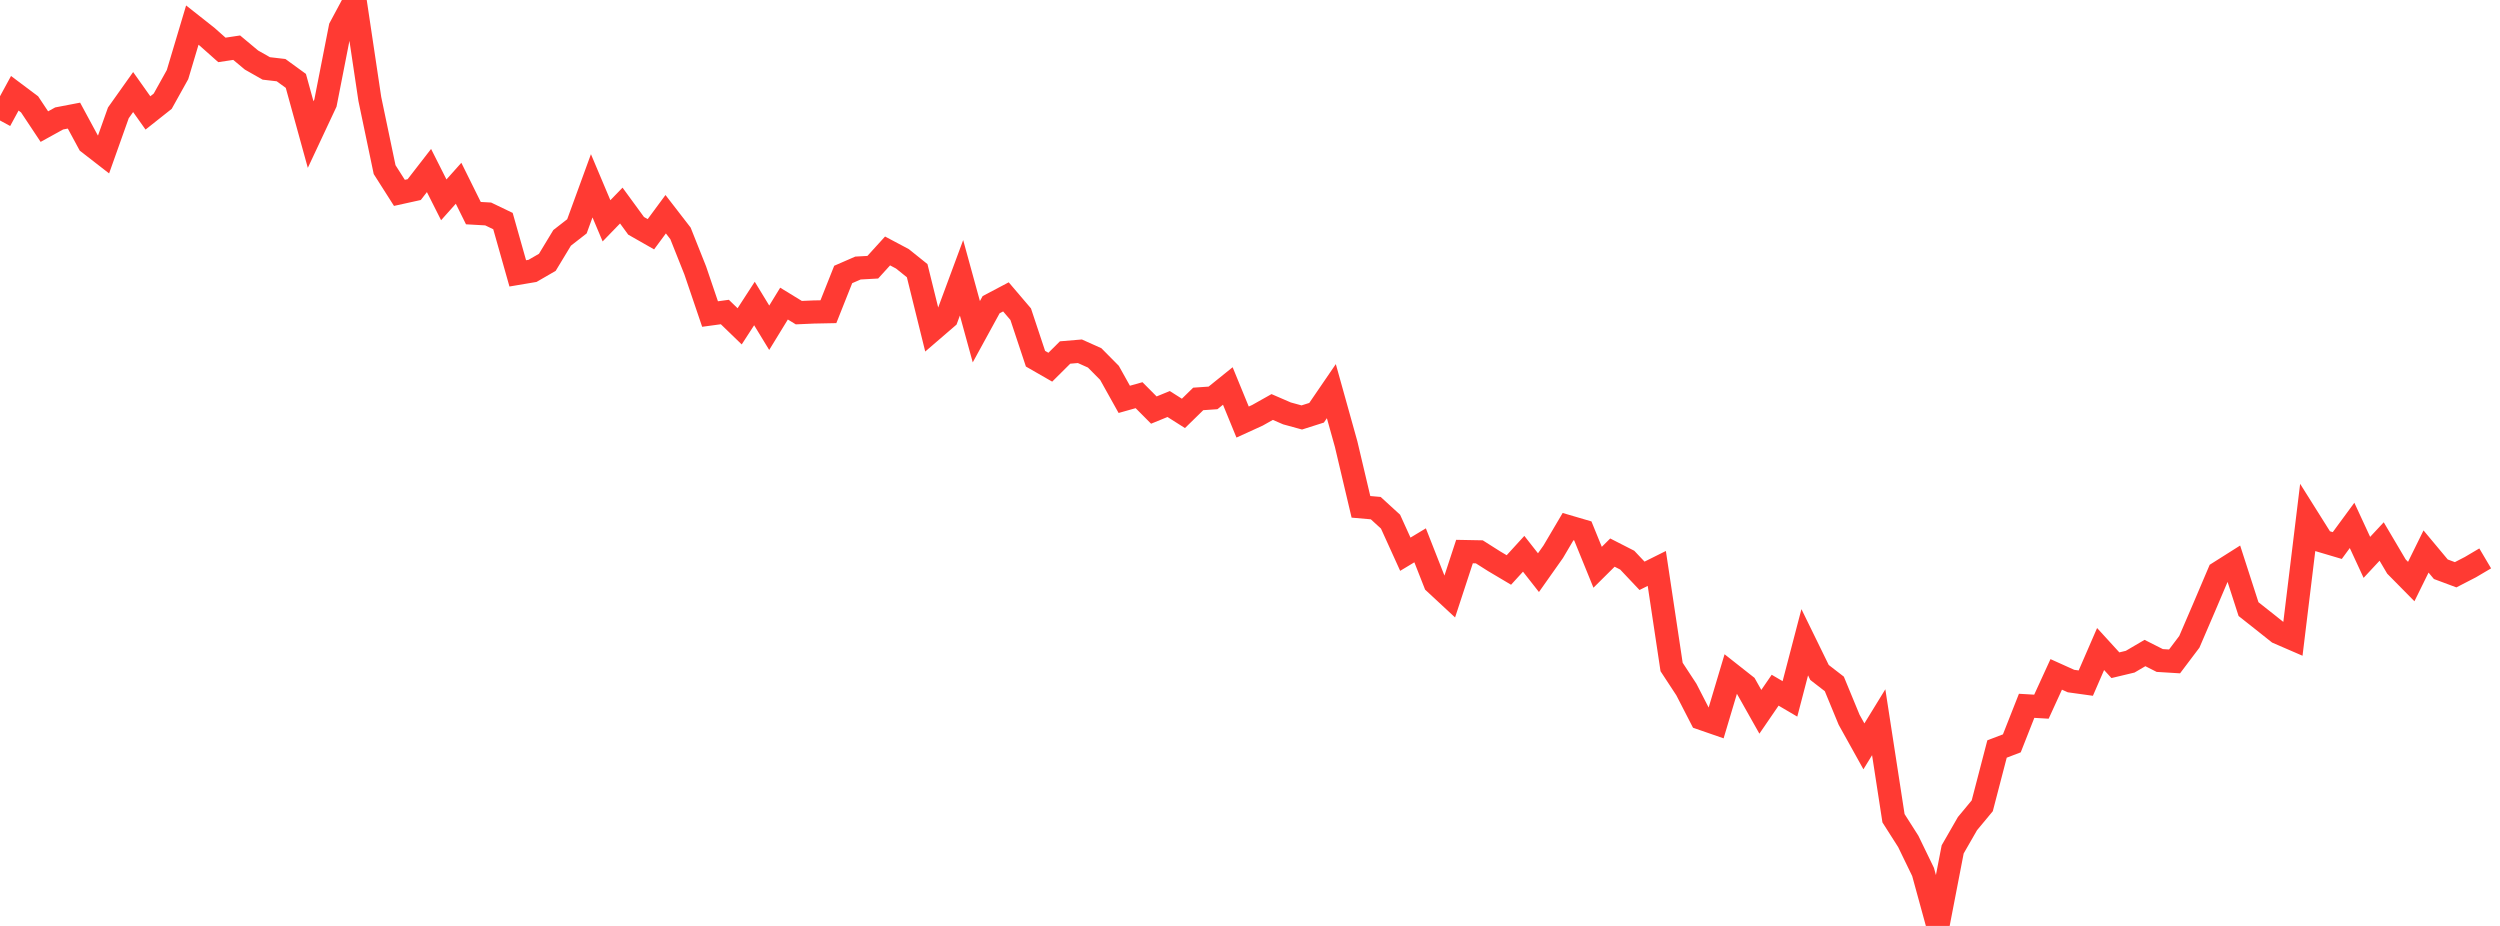 <?xml version="1.0" standalone="no"?>
<!DOCTYPE svg PUBLIC "-//W3C//DTD SVG 1.1//EN" "http://www.w3.org/Graphics/SVG/1.1/DTD/svg11.dtd">

<svg width="135" height="50" viewBox="0 0 135 50" preserveAspectRatio="none" 
  xmlns="http://www.w3.org/2000/svg"
  xmlns:xlink="http://www.w3.org/1999/xlink">


<polyline points="0.0, 6.506 0.799, 5.037 1.598, 5.636 2.396, 6.837 3.195, 6.396 3.994, 6.243 4.793, 7.721 5.592, 8.341 6.391, 6.095 7.189, 4.971 7.988, 6.098 8.787, 5.465 9.586, 4.029 10.385, 1.355 11.183, 1.985 11.982, 2.695 12.781, 2.575 13.58, 3.242 14.379, 3.695 15.178, 3.788 15.976, 4.368 16.775, 7.267 17.574, 5.563 18.373, 1.489 19.172, 0.0 19.97, 5.342 20.769, 9.159 21.568, 10.415 22.367, 10.239 23.166, 9.208 23.964, 10.791 24.763, 9.896 25.562, 11.509 26.361, 11.554 27.16, 11.938 27.959, 14.762 28.757, 14.627 29.556, 14.165 30.355, 12.844 31.154, 12.222 31.953, 10.033 32.751, 11.924 33.55, 11.1 34.349, 12.194 35.148, 12.649 35.947, 11.568 36.746, 12.602 37.544, 14.606 38.343, 16.958 39.142, 16.849 39.941, 17.622 40.74, 16.389 41.538, 17.699 42.337, 16.394 43.136, 16.883 43.935, 16.848 44.734, 16.832 45.533, 14.821 46.331, 14.474 47.13, 14.43 47.929, 13.551 48.728, 13.975 49.527, 14.616 50.325, 17.846 51.124, 17.158 51.923, 15.002 52.722, 17.913 53.521, 16.453 54.32, 16.031 55.118, 16.967 55.917, 19.37 56.716, 19.829 57.515, 19.035 58.314, 18.968 59.112, 19.326 59.911, 20.133 60.71, 21.565 61.509, 21.34 62.308, 22.144 63.107, 21.817 63.905, 22.323 64.704, 21.542 65.503, 21.487 66.302, 20.843 67.101, 22.791 67.899, 22.427 68.698, 21.978 69.497, 22.324 70.296, 22.543 71.095, 22.289 71.893, 21.122 72.692, 23.985 73.491, 27.369 74.29, 27.439 75.089, 28.169 75.888, 29.928 76.686, 29.447 77.485, 31.479 78.284, 32.221 79.083, 29.784 79.882, 29.799 80.68, 30.305 81.479, 30.779 82.278, 29.904 83.077, 30.923 83.876, 29.792 84.675, 28.437 85.473, 28.671 86.272, 30.633 87.071, 29.84 87.87, 30.248 88.669, 31.094 89.467, 30.696 90.266, 36.017 91.065, 37.236 91.864, 38.789 92.663, 39.066 93.462, 36.39 94.26, 37.019 95.059, 38.437 95.858, 37.271 96.657, 37.74 97.456, 34.682 98.254, 36.313 99.053, 36.931 99.852, 38.866 100.651, 40.303 101.45, 39 102.249, 44.184 103.047, 45.437 103.846, 47.086 104.645, 50.0 105.444, 45.867 106.243, 44.476 107.041, 43.514 107.84, 40.446 108.639, 40.141 109.438, 38.114 110.237, 38.161 111.036, 36.417 111.834, 36.777 112.633, 36.888 113.432, 35.047 114.231, 35.922 115.03, 35.731 115.828, 35.263 116.627, 35.667 117.426, 35.716 118.225, 34.657 119.024, 32.799 119.822, 30.922 120.621, 30.417 121.42, 32.892 122.219, 33.523 123.018, 34.158 123.817, 34.504 124.615, 27.95 125.414, 29.222 126.213, 29.459 127.012, 28.371 127.811, 30.098 128.609, 29.241 129.408, 30.594 130.207, 31.404 131.006, 29.781 131.805, 30.739 132.604, 31.037 133.402, 30.625 134.201, 30.153" fill="none" stroke="#ff3a33" stroke-width="1.25"/>

</svg>